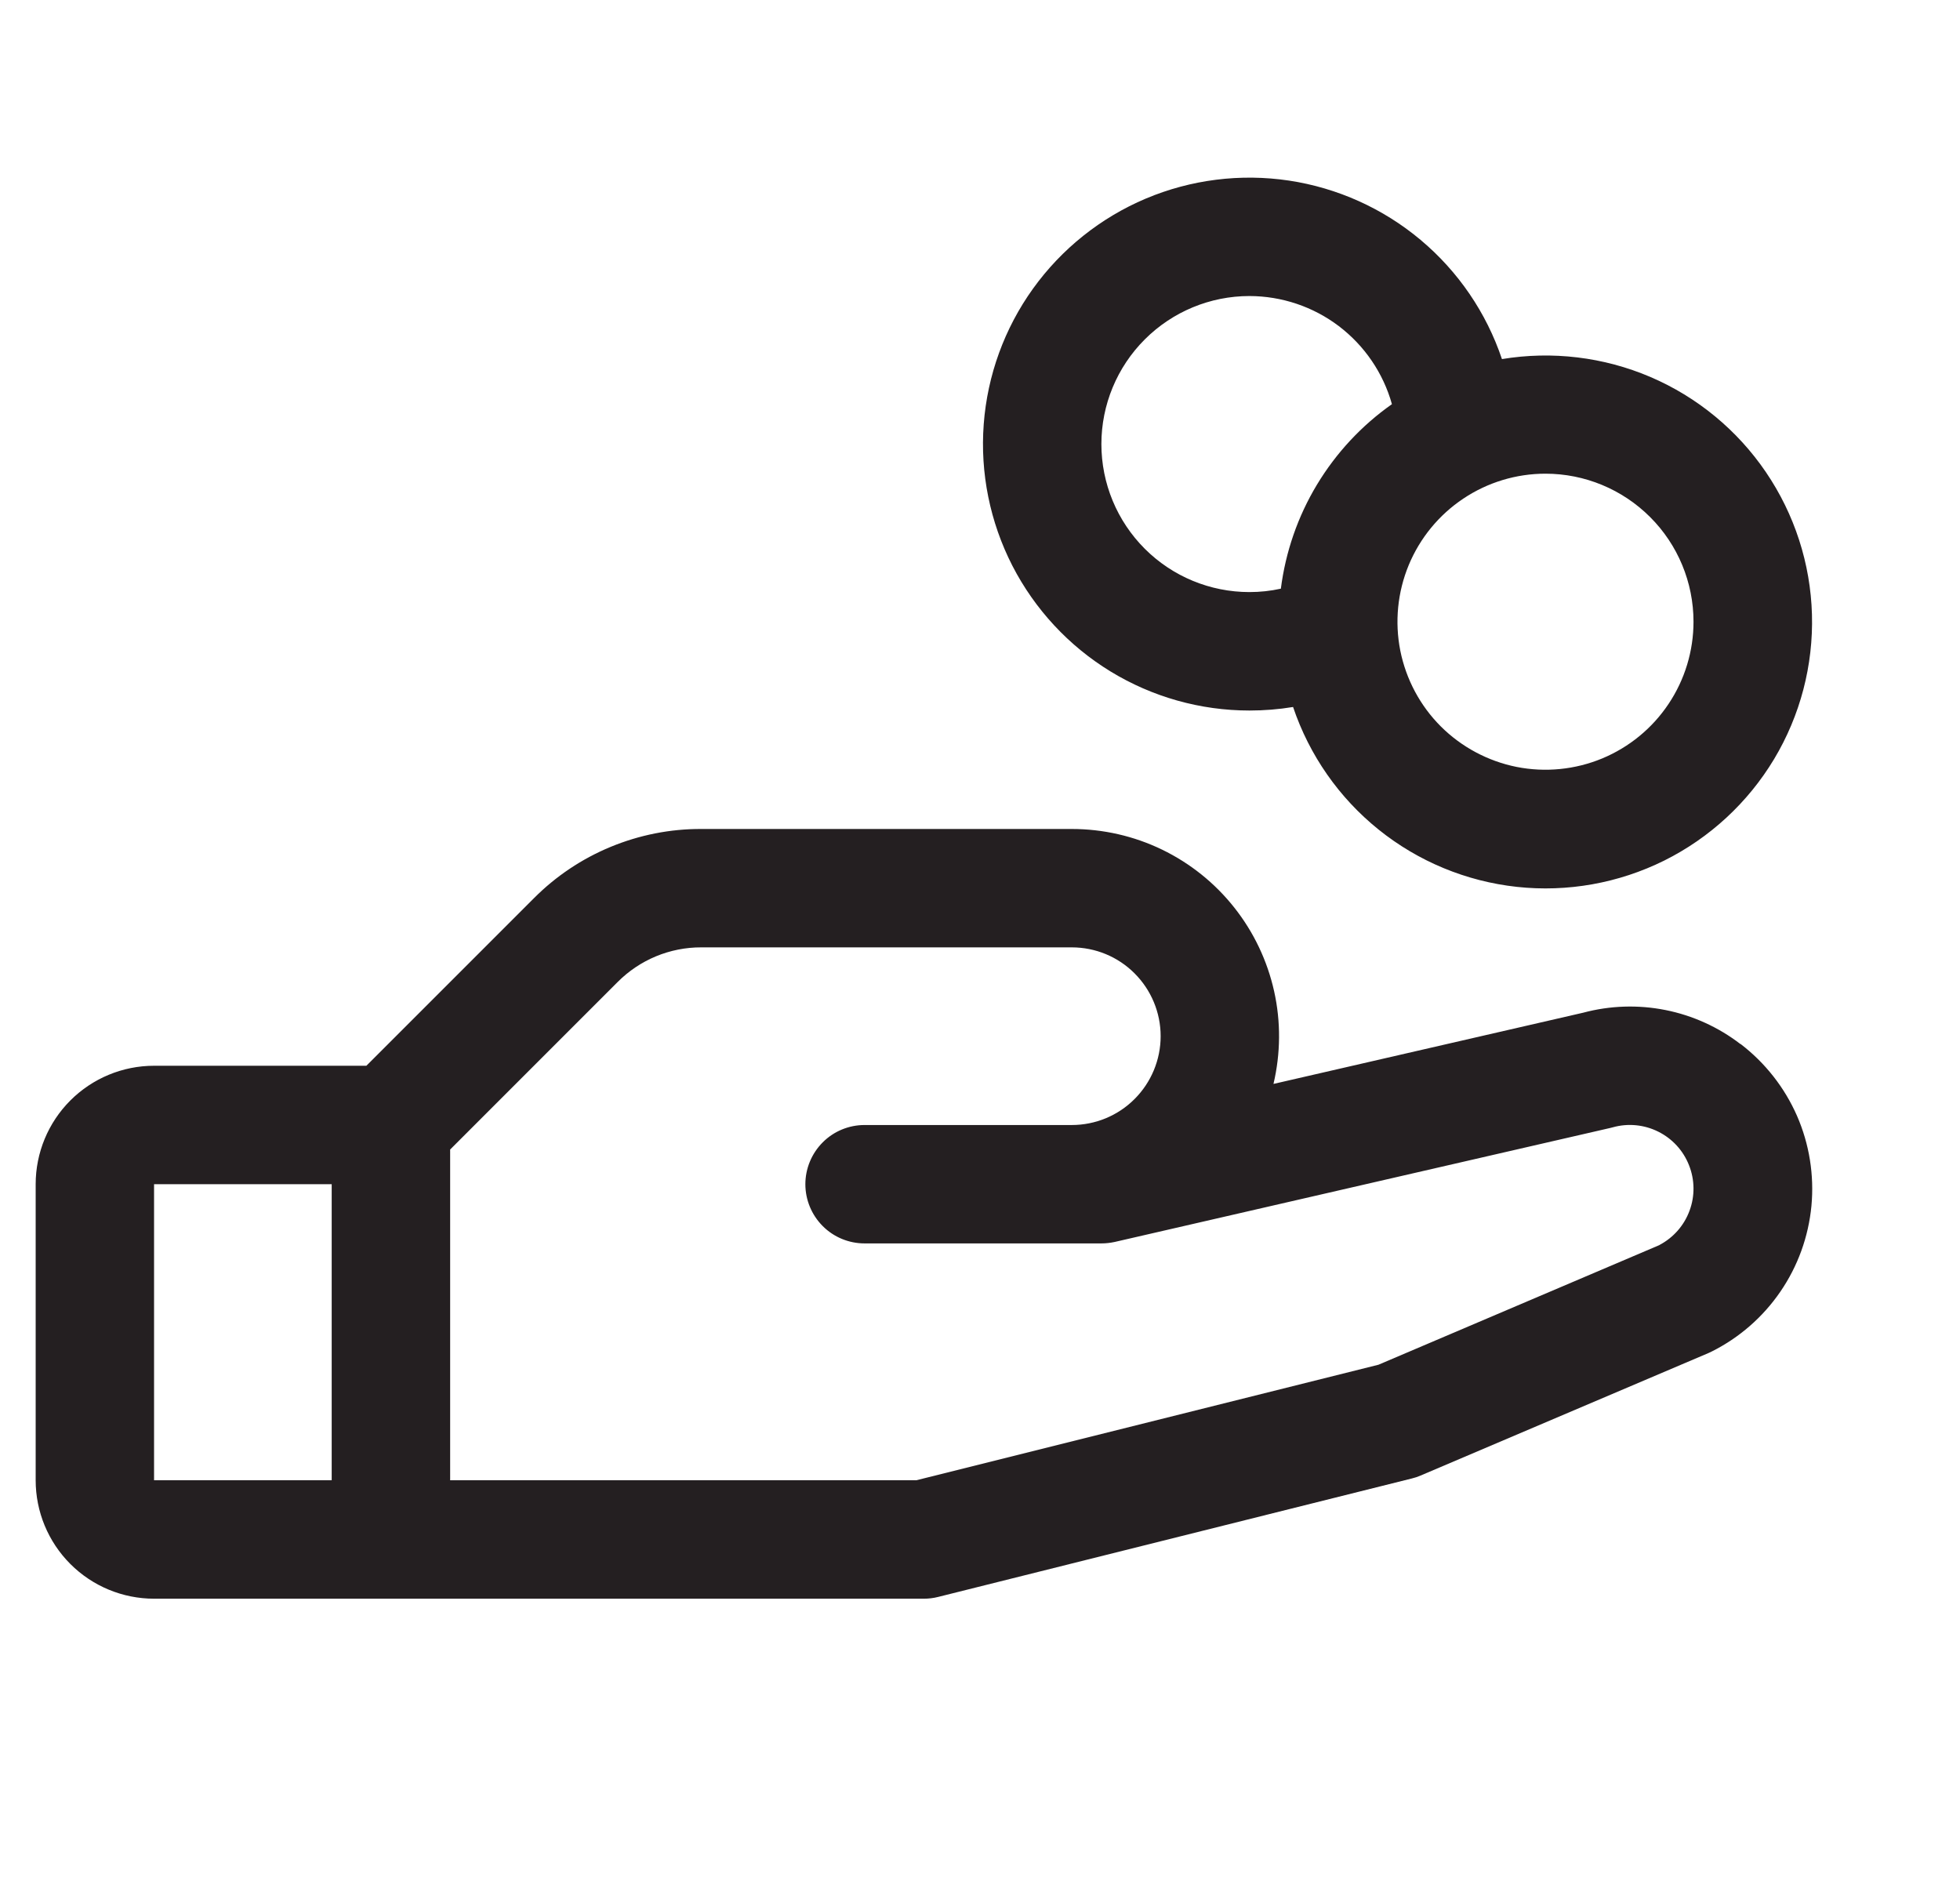 <svg width="30" height="29" viewBox="0 0 30 29" fill="none" xmlns="http://www.w3.org/2000/svg">
<path d="M26.638 15.979C26.301 15.72 25.908 15.542 25.491 15.459C25.074 15.376 24.643 15.39 24.232 15.5L19.492 16.59C19.602 16.124 19.606 15.639 19.502 15.172C19.398 14.705 19.19 14.267 18.893 13.892C18.596 13.516 18.218 13.213 17.787 13.004C17.357 12.796 16.884 12.688 16.405 12.688H10.734C10.258 12.686 9.786 12.78 9.346 12.962C8.906 13.144 8.507 13.411 8.171 13.749L5.608 16.312H2.358C1.878 16.312 1.417 16.503 1.077 16.843C0.737 17.183 0.546 17.644 0.546 18.125L0.546 22.656C0.546 23.137 0.737 23.598 1.077 23.938C1.417 24.278 1.878 24.469 2.358 24.469H14.14C14.214 24.469 14.288 24.46 14.359 24.442L21.609 22.629C21.656 22.618 21.701 22.603 21.744 22.584L26.148 20.71L26.197 20.687C26.62 20.476 26.983 20.16 27.25 19.77C27.518 19.38 27.681 18.928 27.726 18.457C27.77 17.986 27.694 17.511 27.505 17.078C27.315 16.645 27.018 16.267 26.642 15.979H26.638ZM2.358 18.125H5.077V22.656H2.358V18.125ZM25.403 19.055L21.099 20.888L14.026 22.656H6.89V17.594L9.453 15.031C9.621 14.862 9.821 14.728 10.04 14.637C10.26 14.546 10.496 14.499 10.734 14.5H16.405C16.766 14.5 17.112 14.643 17.366 14.898C17.621 15.153 17.765 15.499 17.765 15.859C17.765 16.22 17.621 16.566 17.366 16.821C17.112 17.076 16.766 17.219 16.405 17.219H13.233C12.993 17.219 12.762 17.314 12.593 17.484C12.423 17.654 12.327 17.885 12.327 18.125C12.327 18.365 12.423 18.596 12.593 18.766C12.762 18.936 12.993 19.031 13.233 19.031H16.858C16.927 19.031 16.995 19.023 17.061 19.009L24.651 17.263L24.686 17.254C24.918 17.189 25.165 17.213 25.38 17.32C25.596 17.427 25.764 17.61 25.852 17.834C25.941 18.057 25.944 18.306 25.86 18.531C25.777 18.757 25.613 18.943 25.4 19.055H25.403ZM19.124 10.875C19.348 10.875 19.572 10.857 19.792 10.821C20.041 11.559 20.495 12.21 21.102 12.698C21.709 13.186 22.444 13.49 23.218 13.574C23.992 13.658 24.774 13.518 25.472 13.172C26.169 12.825 26.753 12.286 27.154 11.619C27.555 10.951 27.756 10.182 27.734 9.404C27.712 8.626 27.467 7.87 27.029 7.226C26.591 6.582 25.978 6.077 25.262 5.77C24.546 5.464 23.757 5.369 22.989 5.496C22.75 4.785 22.319 4.154 21.744 3.672C21.169 3.19 20.472 2.876 19.73 2.764C18.988 2.653 18.23 2.748 17.539 3.039C16.848 3.331 16.25 3.808 15.812 4.417C15.374 5.026 15.113 5.745 15.057 6.493C15.001 7.241 15.153 7.99 15.495 8.658C15.838 9.325 16.358 9.886 16.998 10.277C17.638 10.668 18.374 10.875 19.124 10.875ZM25.921 9.516C25.921 9.964 25.788 10.402 25.539 10.774C25.29 11.147 24.936 11.437 24.522 11.609C24.108 11.78 23.653 11.825 23.213 11.738C22.774 11.65 22.37 11.434 22.053 11.118C21.736 10.801 21.521 10.397 21.433 9.958C21.346 9.518 21.391 9.063 21.562 8.649C21.734 8.235 22.024 7.881 22.397 7.632C22.769 7.383 23.207 7.25 23.655 7.25C24.256 7.25 24.832 7.489 25.257 7.914C25.682 8.338 25.921 8.915 25.921 9.516ZM19.124 4.531C19.618 4.532 20.099 4.693 20.493 4.992C20.886 5.291 21.172 5.71 21.305 6.186C20.84 6.513 20.45 6.933 20.157 7.419C19.864 7.905 19.677 8.447 19.605 9.01C19.447 9.045 19.286 9.062 19.124 9.062C18.523 9.062 17.947 8.824 17.522 8.399C17.097 7.974 16.858 7.398 16.858 6.797C16.858 6.196 17.097 5.62 17.522 5.195C17.947 4.77 18.523 4.531 19.124 4.531Z" fill="#241F21"/>
</svg>

